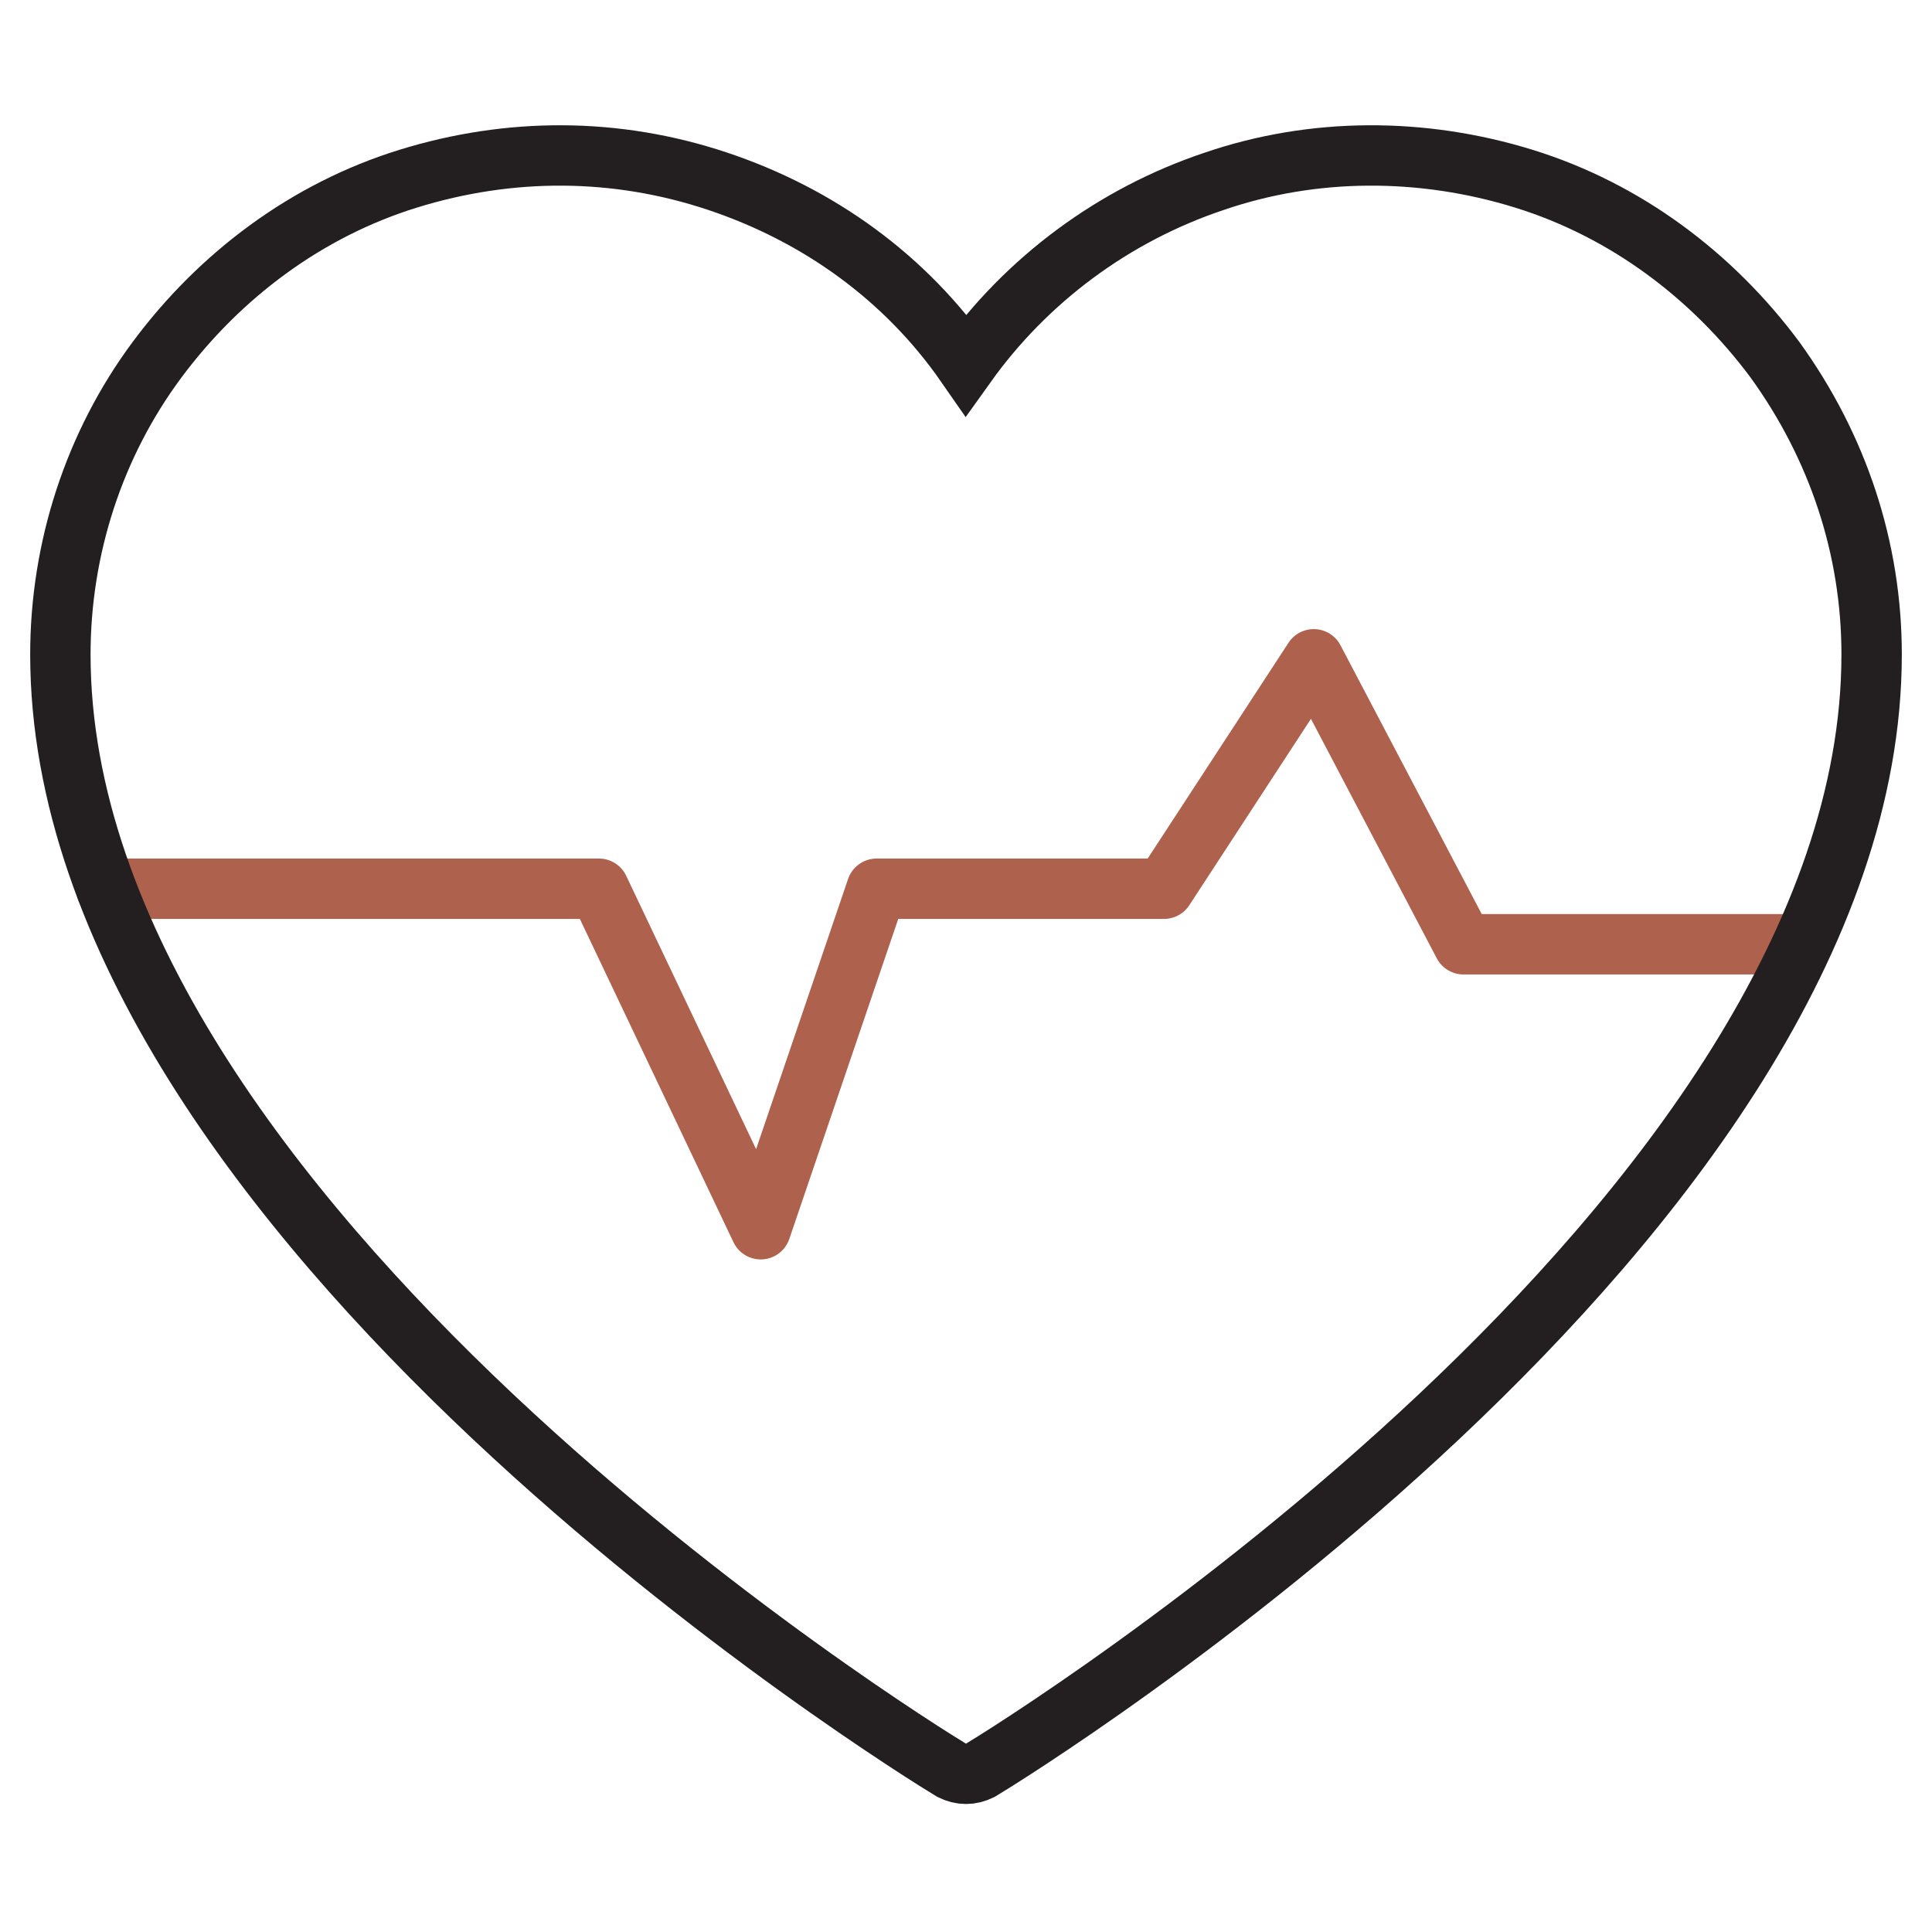 <?xml version="1.0" encoding="utf-8"?>
<!-- Generator: Adobe Illustrator 26.3.1, SVG Export Plug-In . SVG Version: 6.00 Build 0)  -->
<svg version="1.1" id="Layer_1" xmlns="http://www.w3.org/2000/svg" xmlns:xlink="http://www.w3.org/1999/xlink" x="0px" y="0px"
	 viewBox="0 0 80 80" style="enable-background:new 0 0 80 80;" xml:space="preserve">
<style type="text/css">
	.st0{fill:none;stroke:#AE614C;stroke-width:2.5;stroke-linecap:round;stroke-linejoin:round;stroke-miterlimit:10;}
	.st1{fill:none;stroke:#231F20;stroke-width:2.5;stroke-miterlimit:10;}
</style>
<g>
	<polyline class="st0" points="4.4,36.8 24.8,36.8 31.5,50.9 36.3,36.8 48.2,36.8 54.4,27.3 60.6,39.1 74.6,39.1 	"/>
	<path class="st1" d="M39.4,73.3c0.4,0.2,0.8,0.2,1.2,0c1.5-0.9,36.9-22.8,36.9-46.2c0-4.4-1.4-8.6-4-12.2
		c-2.6-3.5-6.2-6.2-10.4-7.5s-8.7-1.3-12.8,0.1c-4.2,1.4-7.8,4.1-10.3,7.6c-2.5-3.6-6.1-6.2-10.3-7.6s-8.6-1.4-12.8-0.1
		s-7.8,4-10.4,7.5s-4,7.8-4,12.2C2.5,50.5,37.9,72.4,39.4,73.3c0.4,0.2,0.8,0.2,1.2,0"/>
</g>
</svg>
